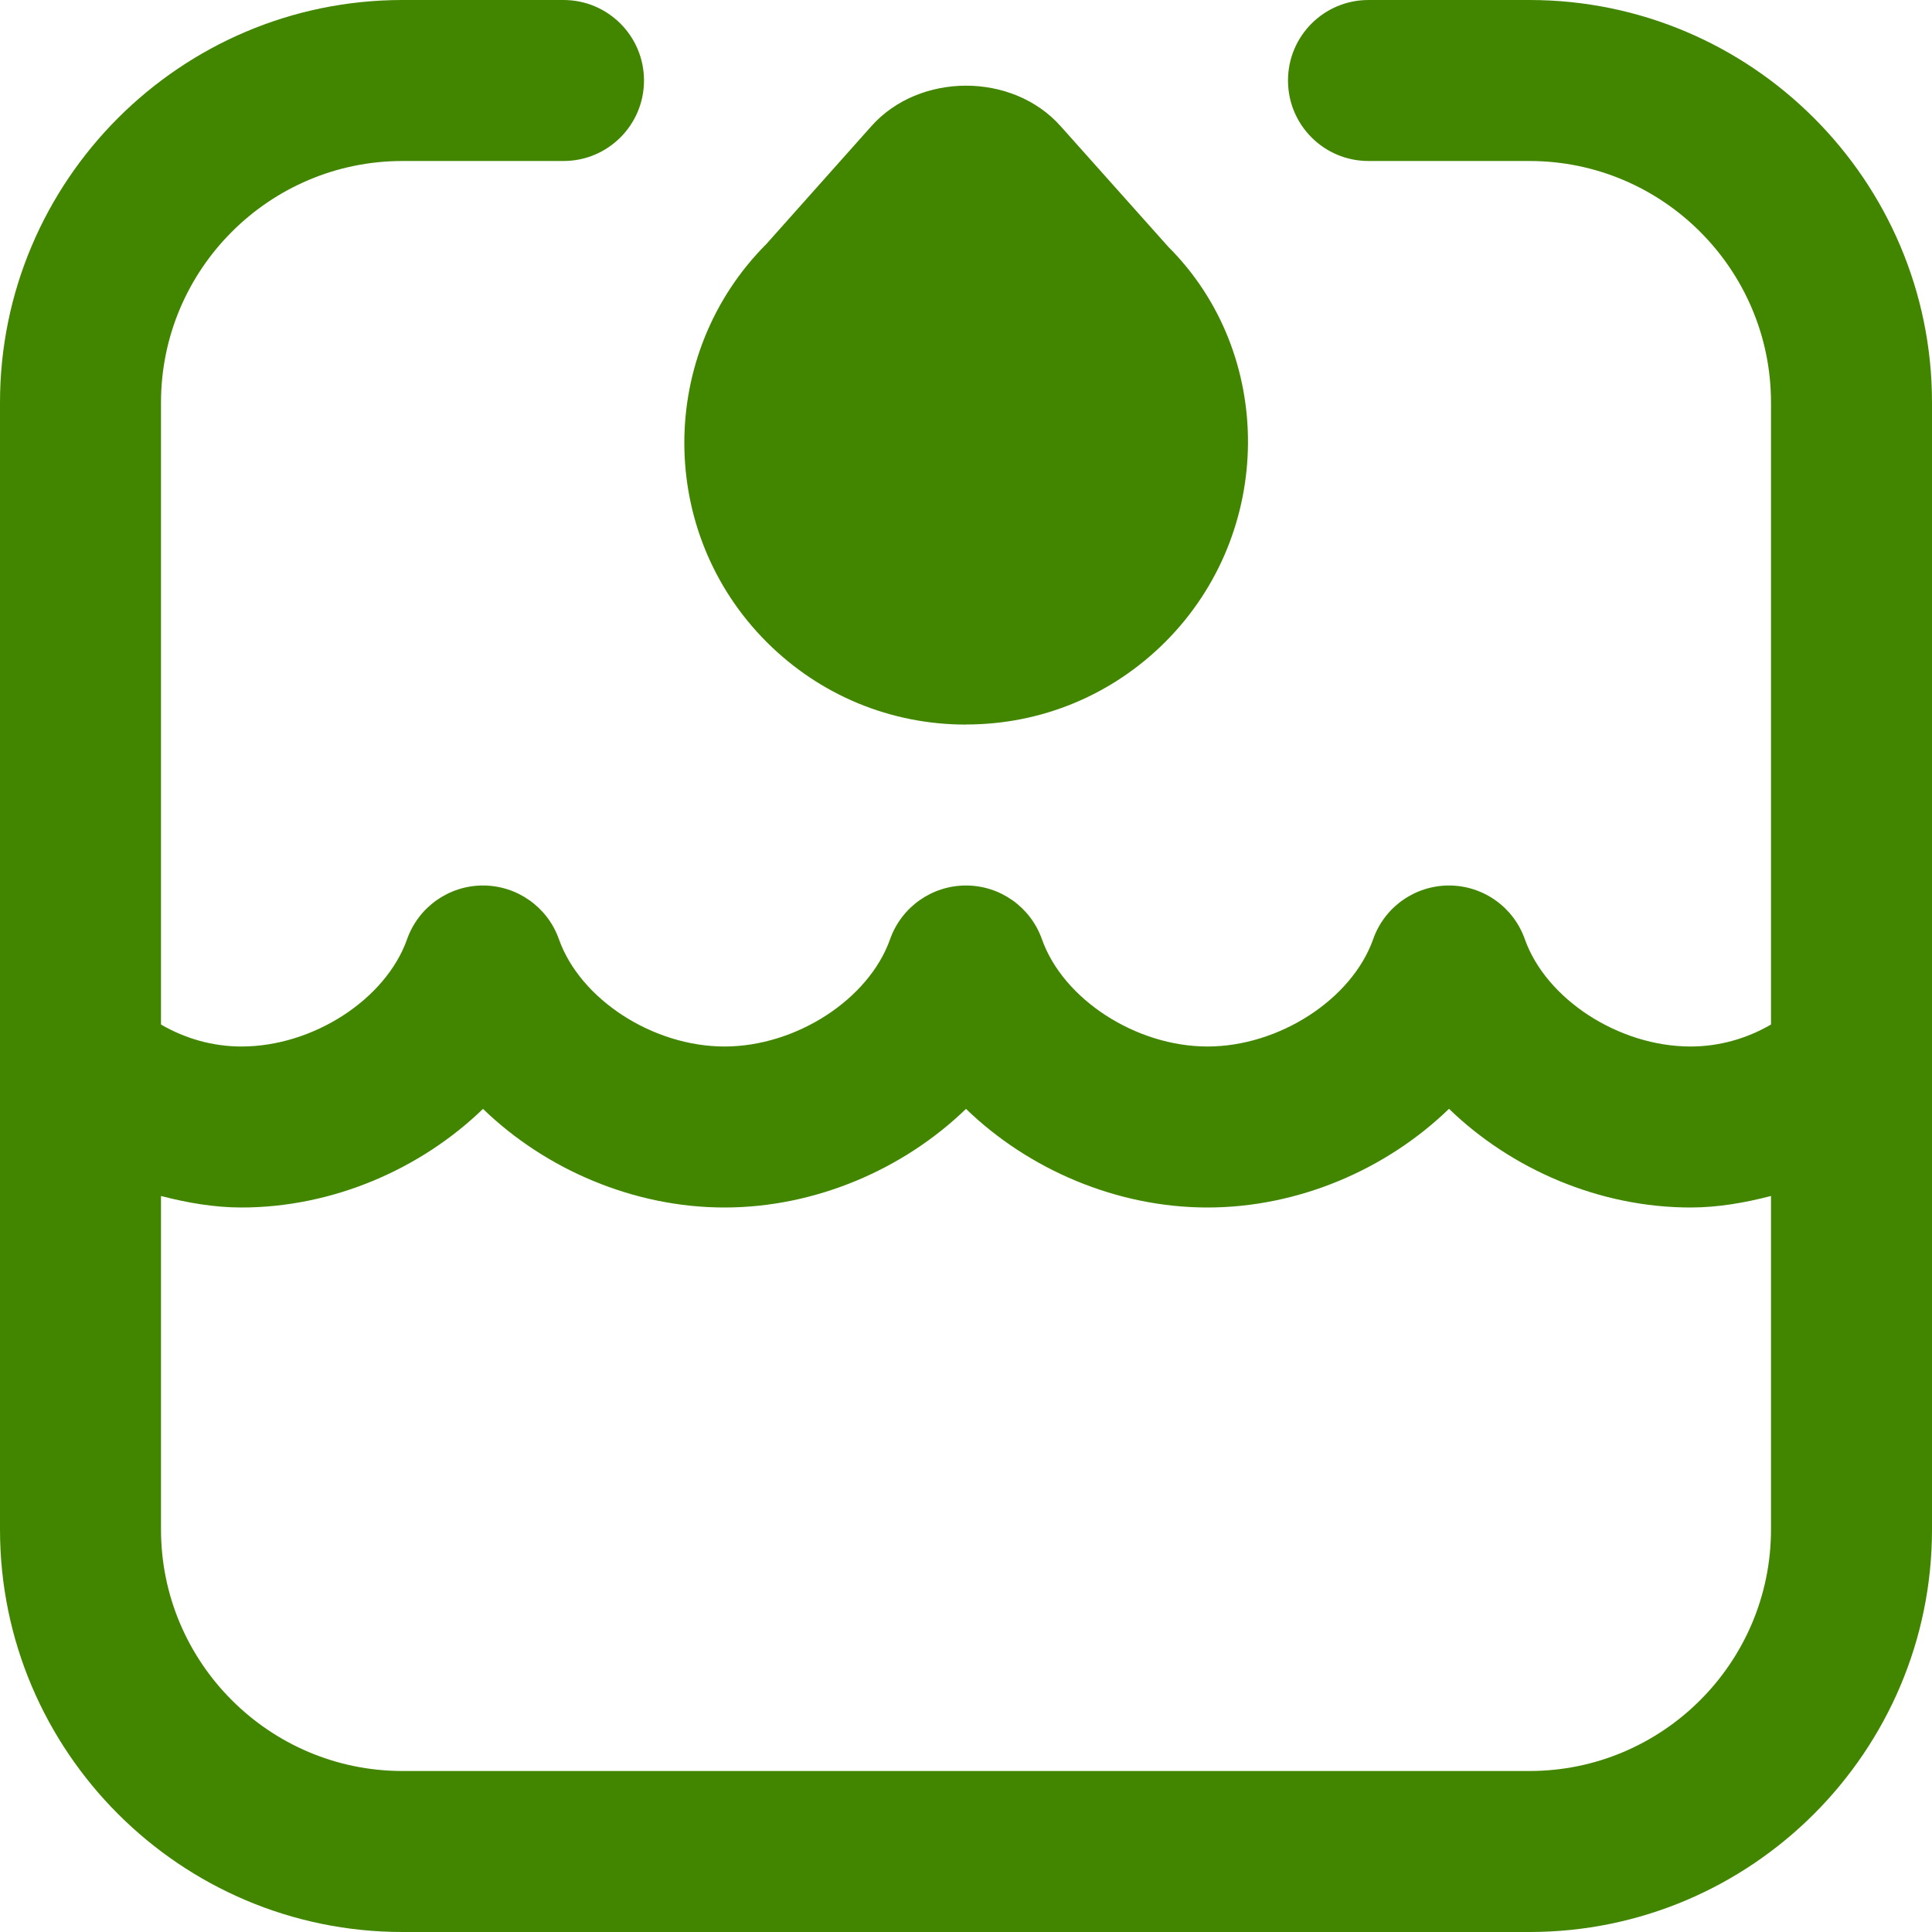 <svg width="24" height="24" viewBox="0 0 24 24" fill="none" xmlns="http://www.w3.org/2000/svg">
<g clip-path="url(#clip0_592_2228)">
<path d="M19 0H17C16.447 0 16 0.447 16 1C16 1.553 16.447 2 17 2H19C20.654 2 22 3.346 22 5V12.727C21.698 12.903 21.355 13 21 13C20.111 13 19.207 12.414 18.942 11.667C18.801 11.267 18.423 11 18 11C17.577 11 17.198 11.267 17.058 11.667C16.793 12.414 15.889 13 15 13C14.111 13 13.207 12.414 12.943 11.667C12.802 11.268 12.424 11 12 11C11.576 11 11.198 11.268 11.057 11.667C10.793 12.414 9.89 13 9 13C8.11 13 7.207 12.414 6.943 11.667C6.802 11.268 6.424 11 6 11C5.576 11 5.198 11.268 5.057 11.667C4.793 12.414 3.89 13 3 13C2.645 13 2.302 12.903 2 12.727V5C2 3.346 3.346 2 5 2H7C7.552 2 8 1.553 8 1C8 0.447 7.552 0 7 0H5C2.243 0 0 2.243 0 5V19C0 21.757 2.243 24 5 24H19C21.757 24 24 21.757 24 19V5C24 2.243 21.757 0 19 0ZM19 22H5C3.346 22 2 20.654 2 19V14.857C2.325 14.941 2.658 15 3 15C4.127 15 5.222 14.528 6 13.775C6.778 14.528 7.873 15 9 15C10.127 15 11.222 14.528 12 13.775C12.778 14.528 13.872 15 15 15C16.128 15 17.222 14.528 18 13.774C18.778 14.528 19.872 15 21 15C21.342 15 21.675 14.941 22 14.857V19C22 20.654 20.654 22 19 22ZM12 9C12.935 9 13.813 8.636 14.475 7.975C15.839 6.611 15.839 4.39 14.514 3.067L13.176 1.568C12.579 0.896 11.421 0.897 10.824 1.568L9.524 3.027C8.16 4.391 8.16 6.612 9.524 7.976C10.185 8.637 11.064 9.001 11.999 9.001L12 9Z" fill="#428600"/>
</g>
<defs>
<clipPath id="clip0_592_2228">
<rect width="24" height="24" fill="white"/>
</clipPath>
</defs>
</svg>
